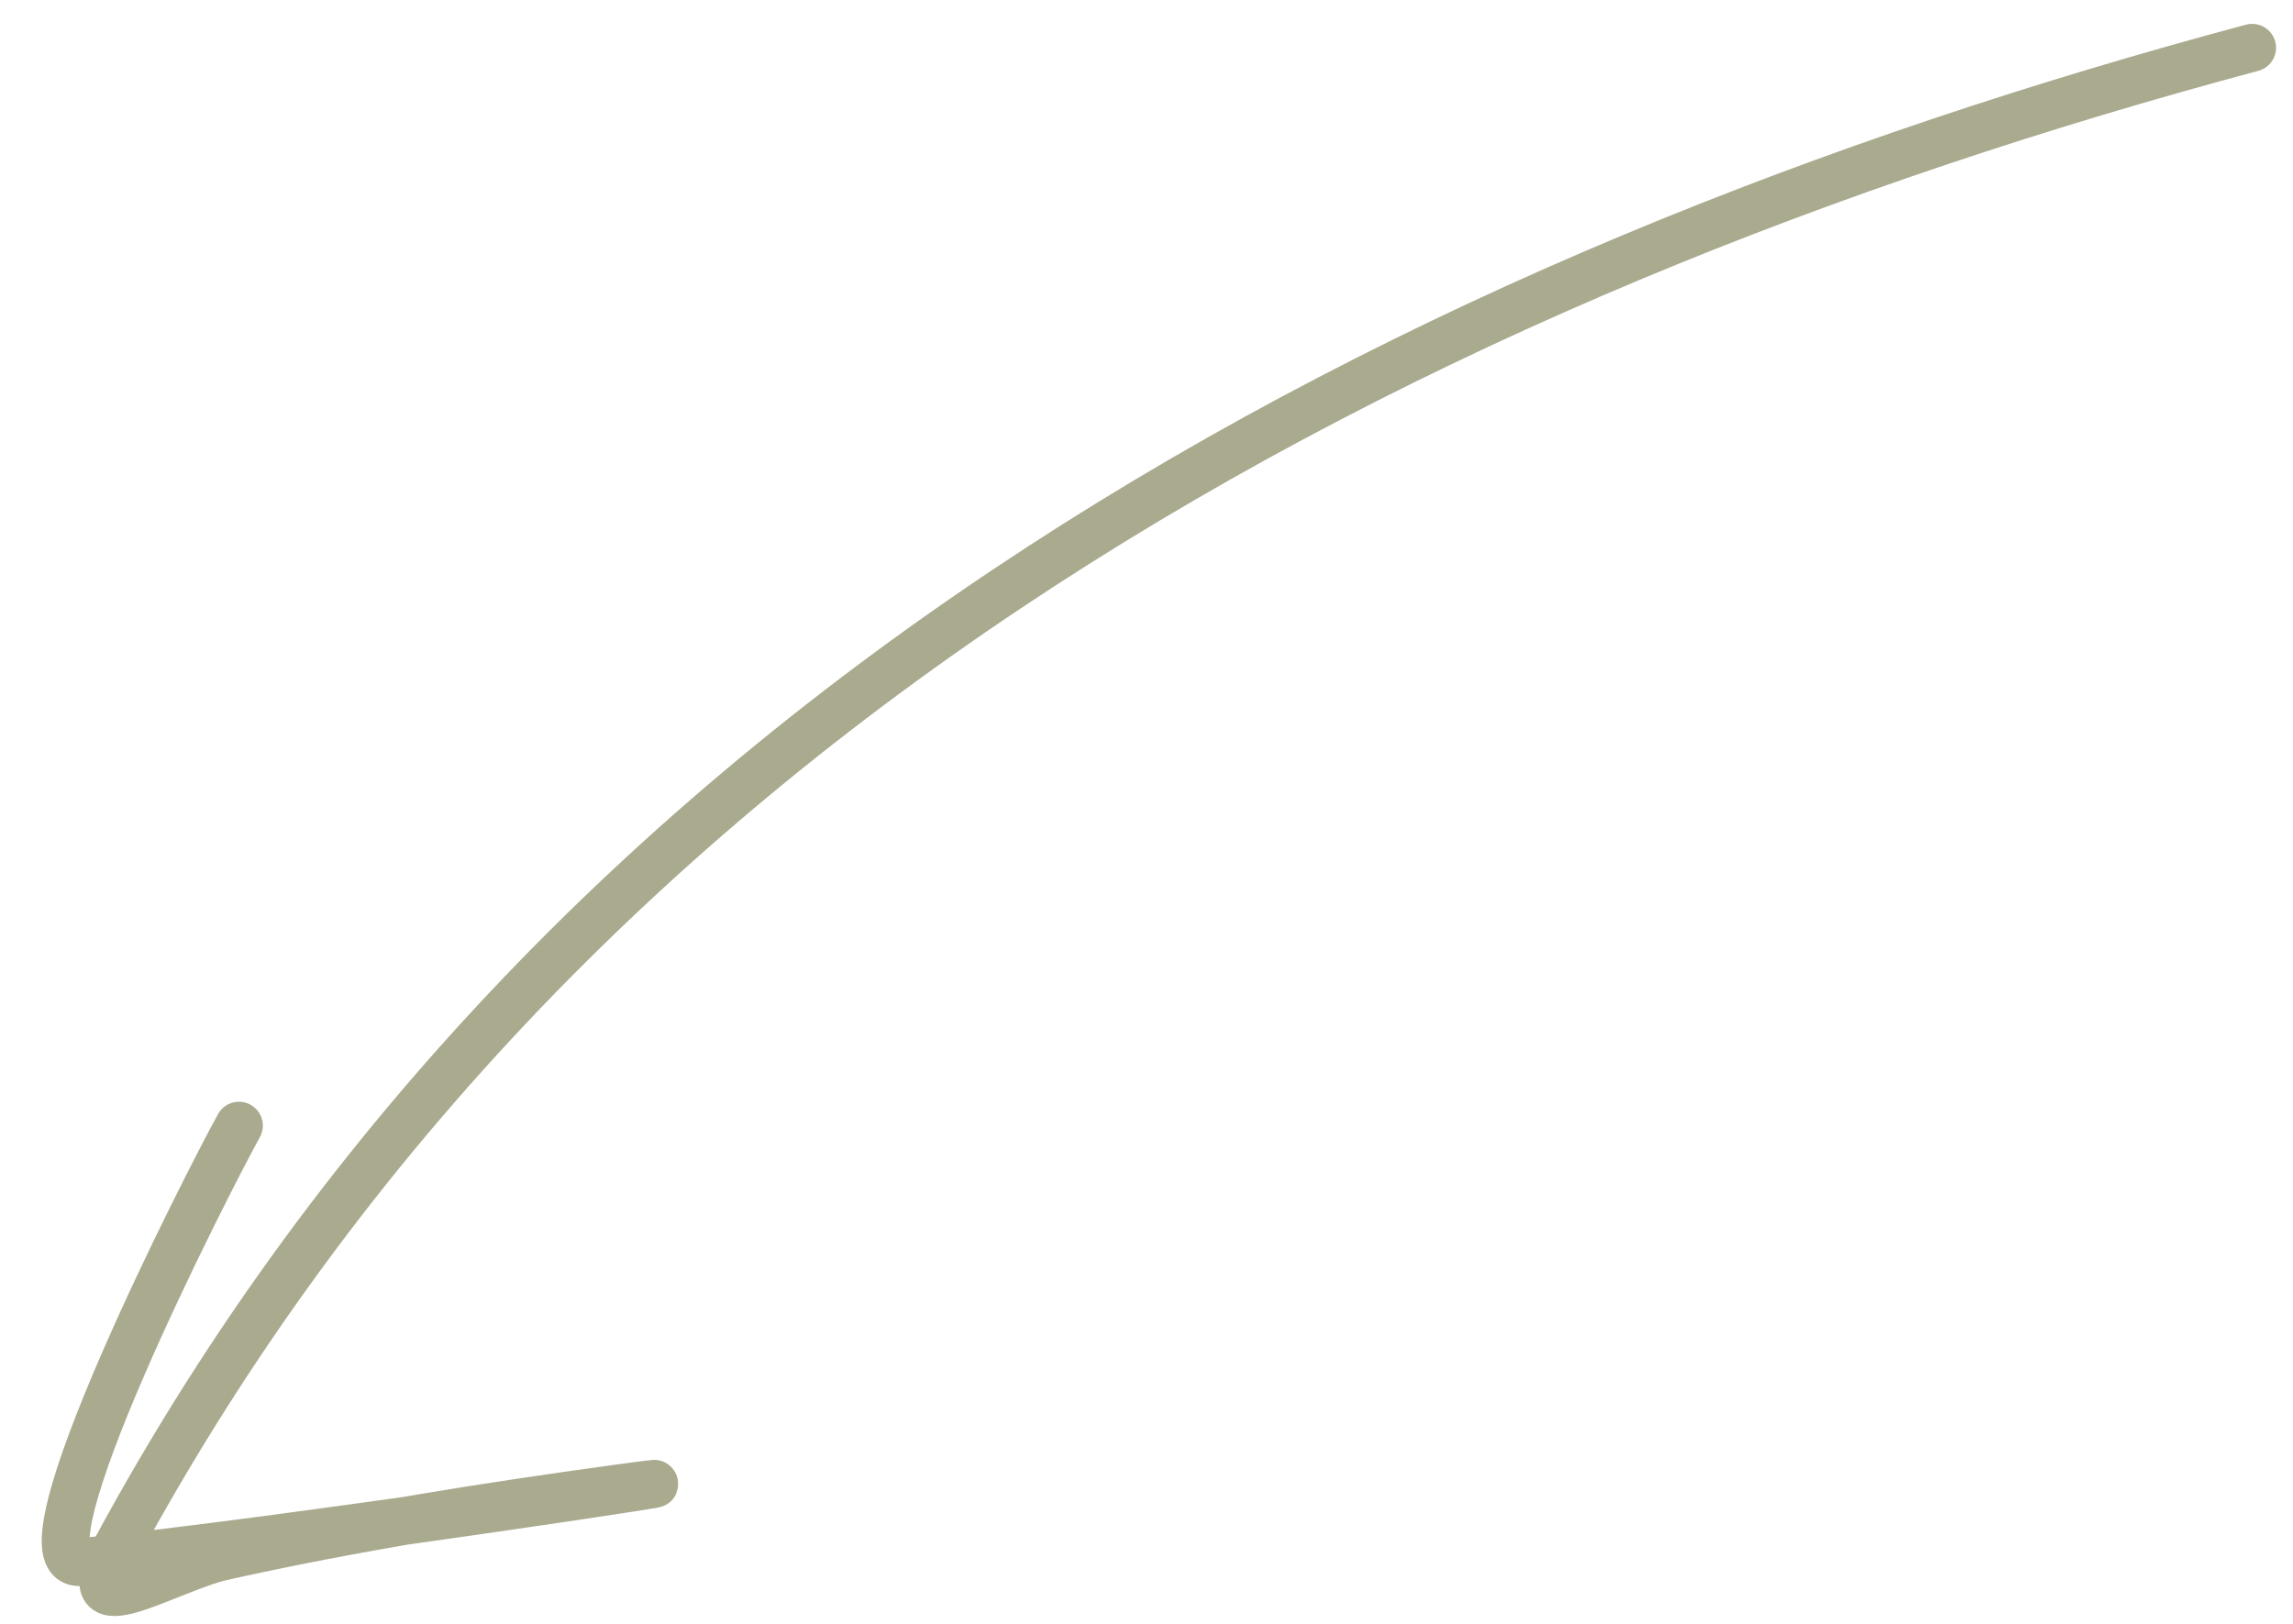 <?xml version="1.0" encoding="UTF-8"?> <svg xmlns="http://www.w3.org/2000/svg" width="48" height="34" viewBox="0 0 48 34" fill="none"><path d="M47.145 1C29.661 5.677 11.941 14.777 2.386 32.515C1.492 34.173 3.486 32.852 4.678 32.586C7.415 31.977 10.172 31.544 12.947 31.163C16.699 30.649 5.461 32.347 1.69 32.706C0.21 32.847 4.362 24.722 5.002 23.568" stroke="#A9AA8E" stroke-linecap="round"></path></svg> 